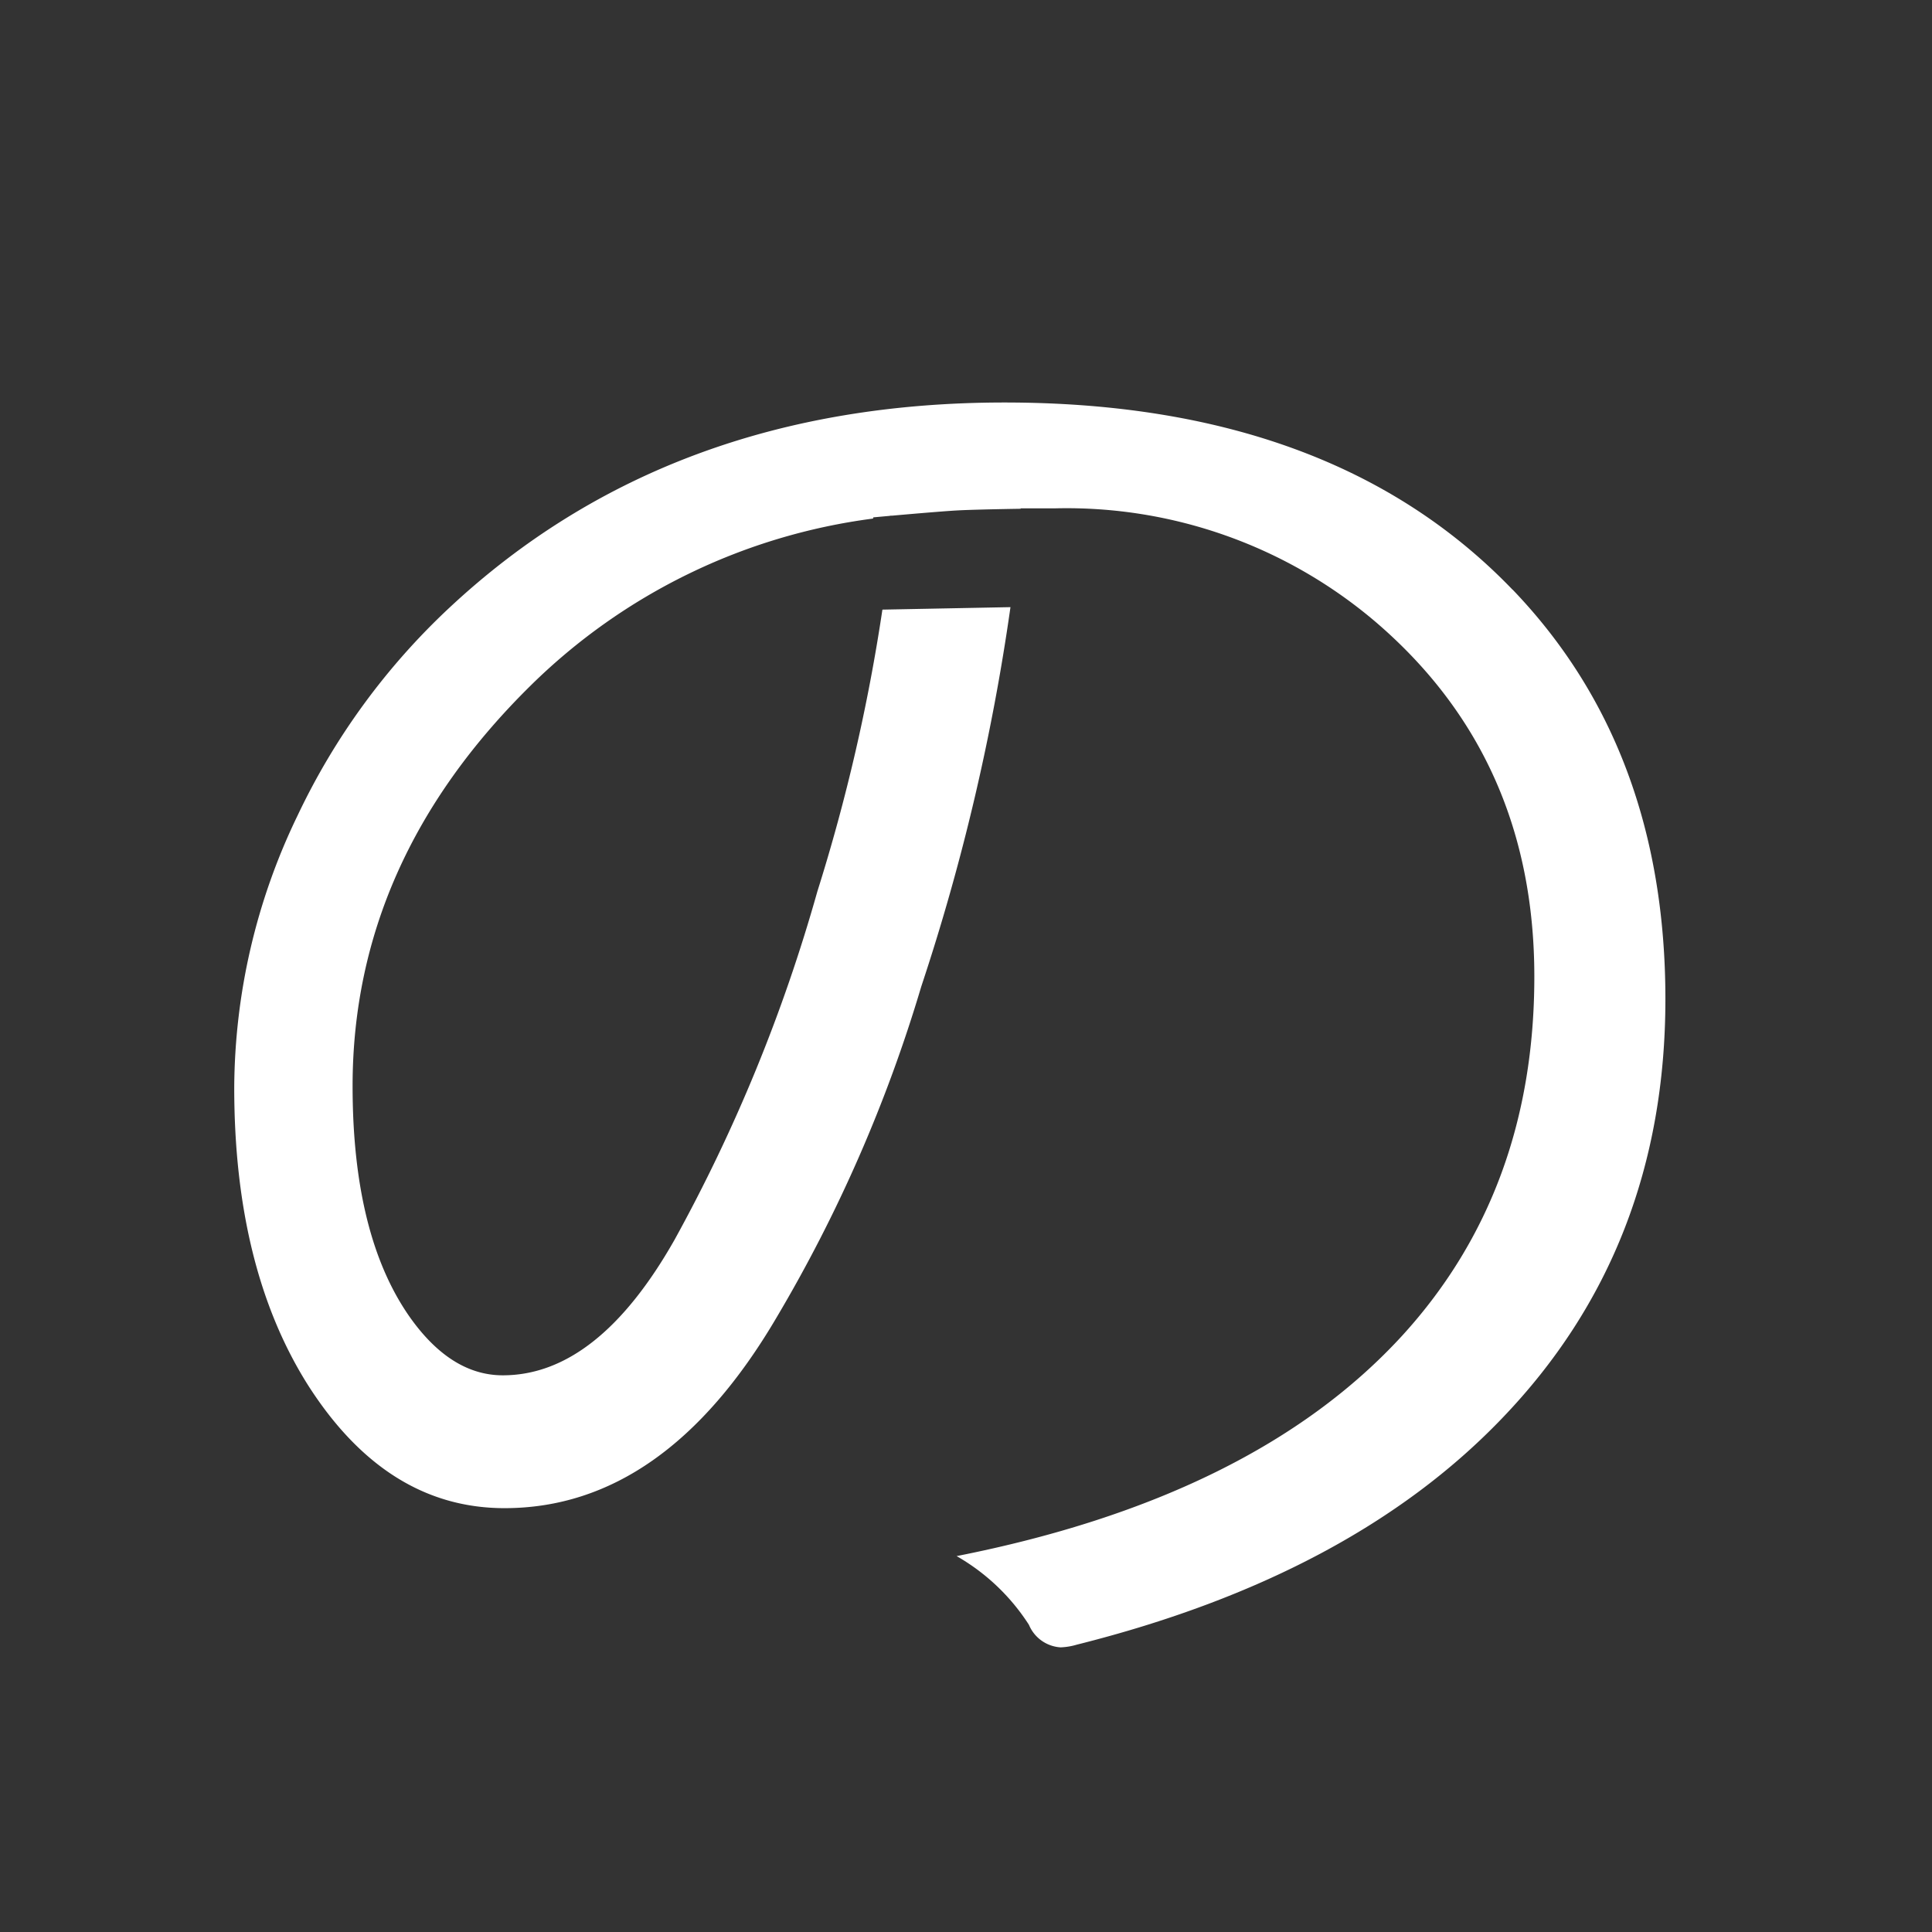 <svg xmlns="http://www.w3.org/2000/svg" xmlns:xlink="http://www.w3.org/1999/xlink" width="120" height="120" viewBox="0 0 120 120">
  <rect x="0" y="0" width="120" height="120" fill="#333333" stroke="none"/>
  <defs>
    <clipPath id="clip-path">
      <rect id="長方形_2951" data-name="長方形 2951" width="120" height="120" transform="translate(105 -9)" fill="none"/>
    </clipPath>
  </defs>
  <g id="の" transform="translate(-105 9)">
    <g id="マスクグループ_23" data-name="マスクグループ 23" clip-path="url(#clip-path)">
      <path id="パス_17013" data-name="パス 17013" d="M198.948,27.627Q187.773,16,167.39,16q-20.833,0-34.477,12.747a42.6,42.6,0,0,0-9.434,12.915,39.161,39.161,0,0,0-3.93,16.9q0,11.176,4.548,18.418,4.885,7.695,12.241,7.694,9.939,0,16.9-11.849a91.321,91.321,0,0,0,8.984-20.552,134.736,134.736,0,0,0,5.54-23.562l-7.954.154a114.5,114.5,0,0,1-4.043,17.513A102.012,102.012,0,0,1,146.9,68q-4.773,8.422-10.669,8.423-3.258,0-5.84-3.706Q126.9,67.663,126.9,58.454q0-13.981,11.062-24.875a37.1,37.1,0,0,1,21.266-10.37l.012-.075.987-.089c.047-.006.092-.016.139-.022v.01c1.228-.109,3.134-.273,4.015-.325.836-.049,2.611-.085,4.013-.108l0-.027h2.19A29.6,29.6,0,0,1,190.525,29.7Q200.3,38.127,200.3,51.66q0,13.308-8.2,22.292-9.21,10.053-27.683,13.7a13.021,13.021,0,0,1,4.492,4.268,2.281,2.281,0,0,0,1.966,1.4,4.046,4.046,0,0,0,1.011-.168q17.013-4.266,26.391-14.039,10.162-10.555,10.164-26.054,0-15.553-9.49-25.437" fill="#fff"/>
    </g>
  </g>
</svg>
